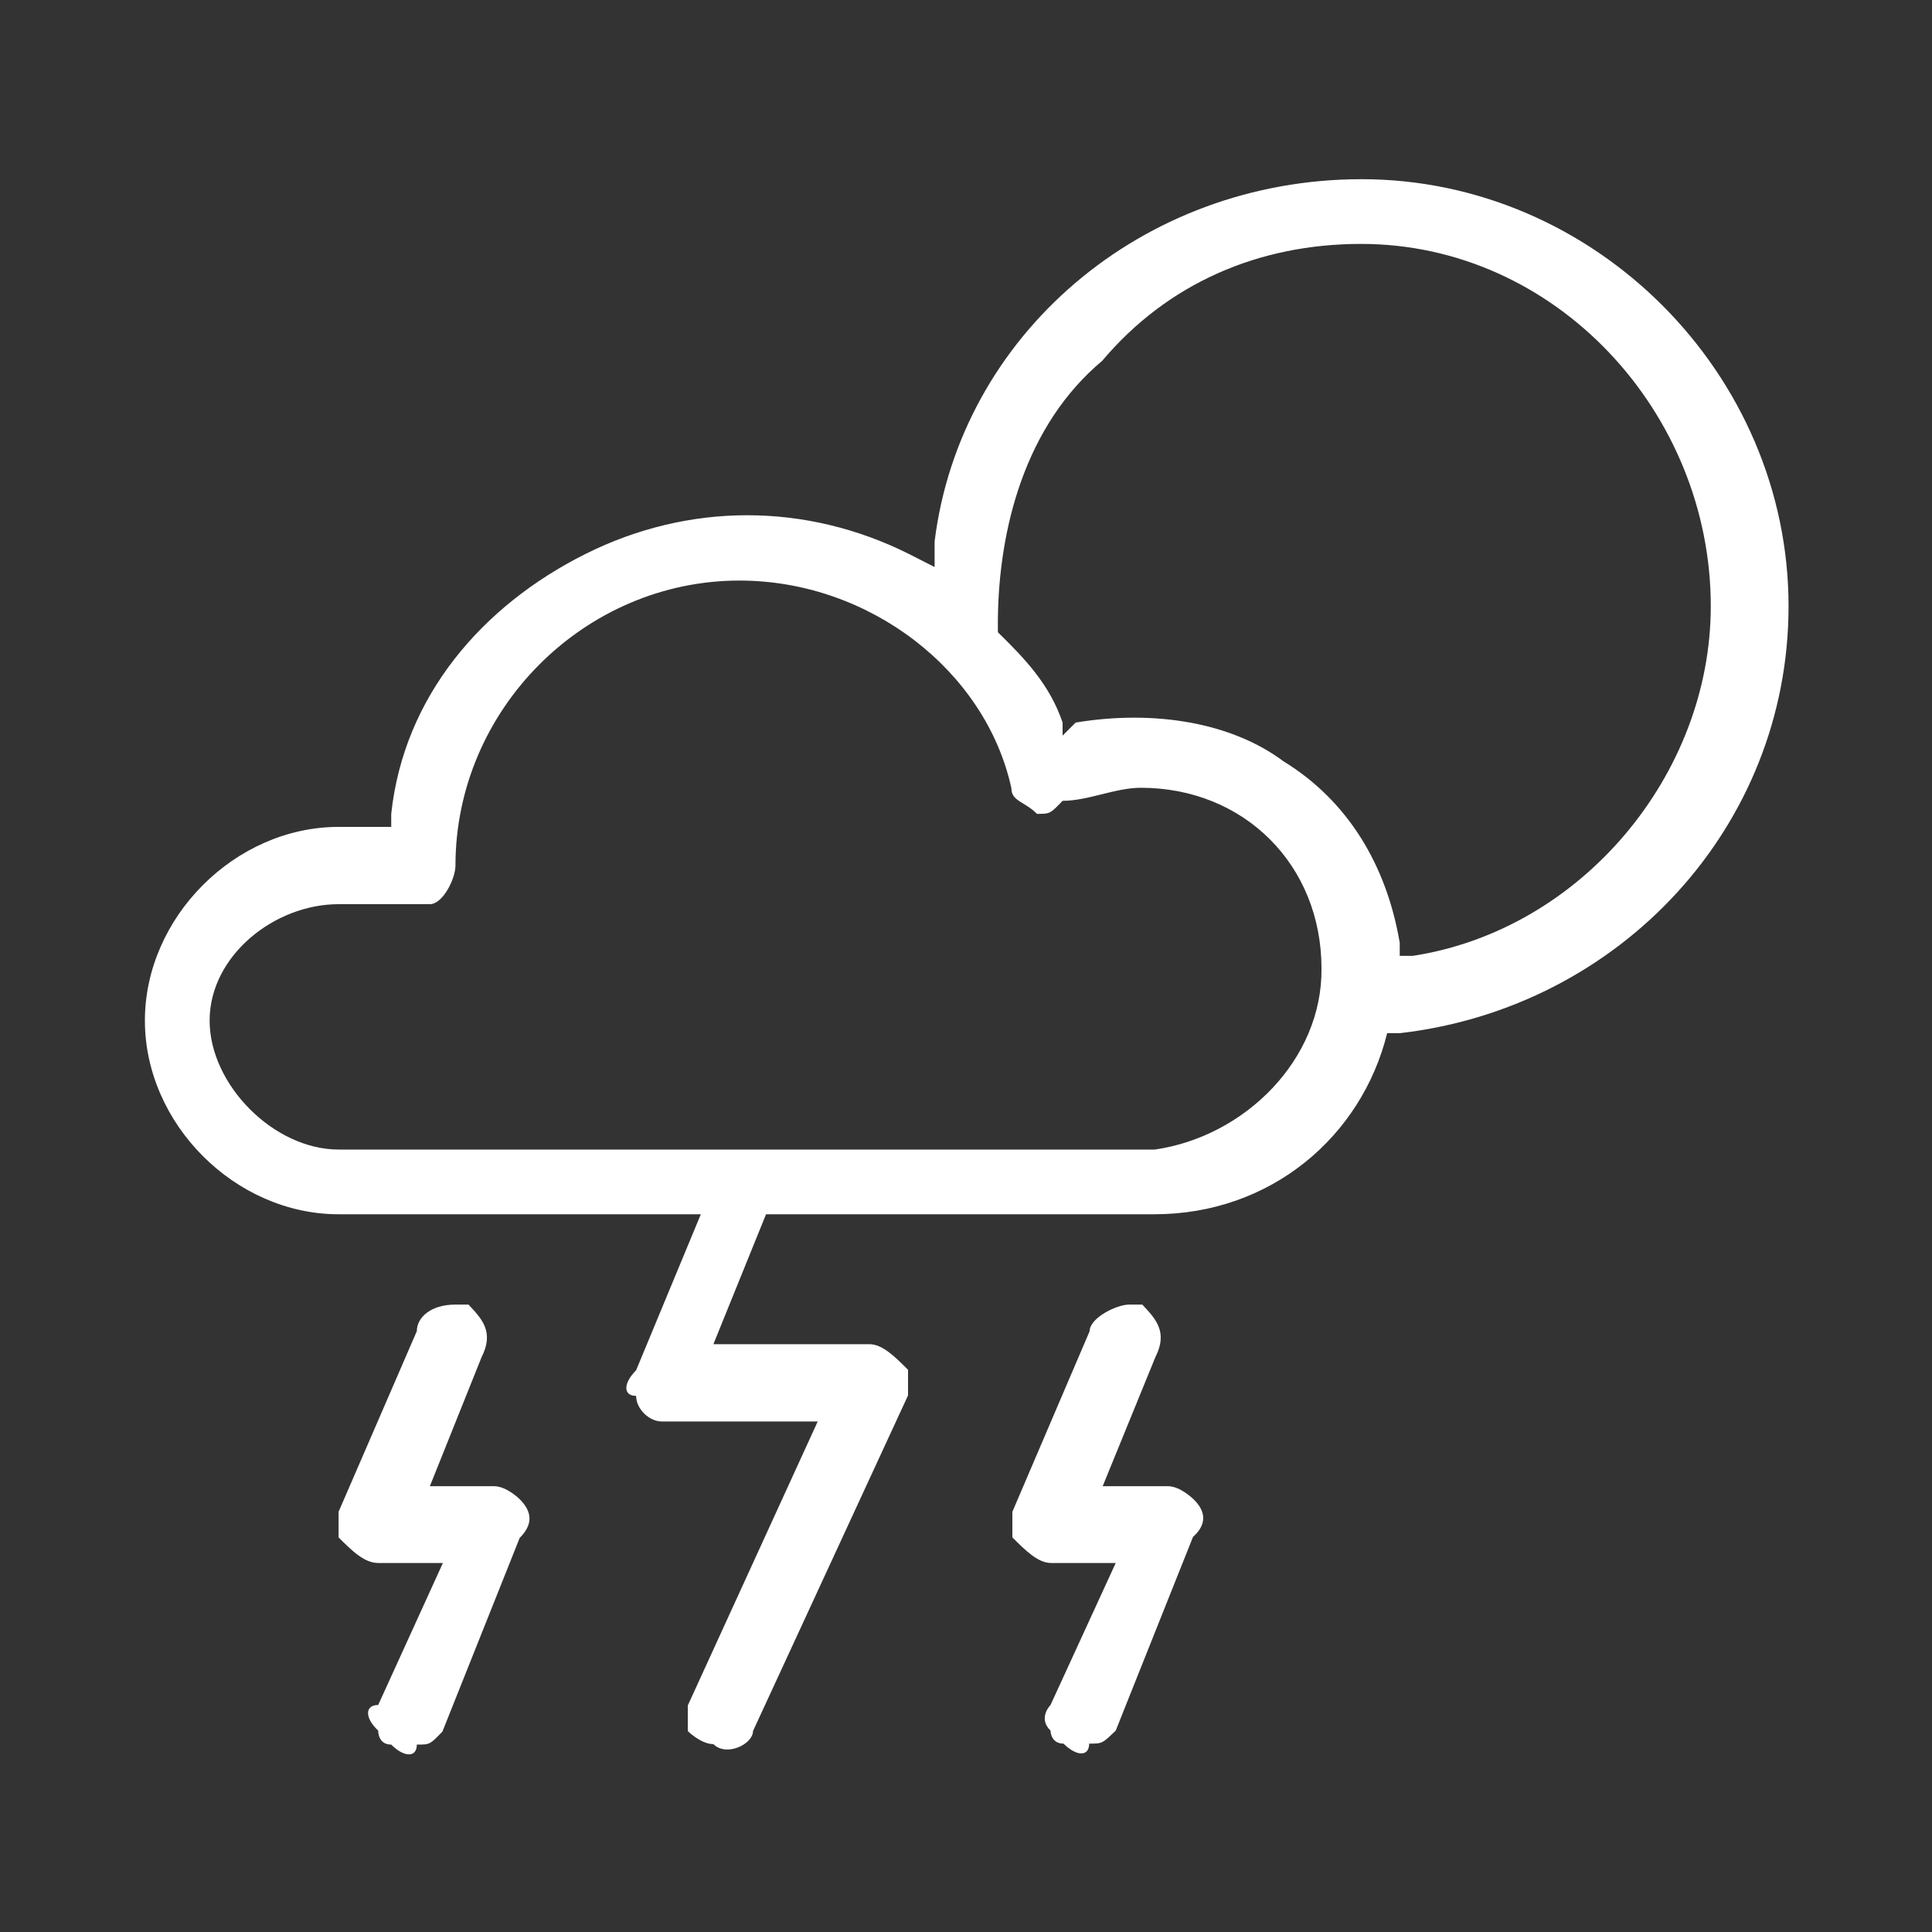 <?xml version="1.0" encoding="utf-8"?>
<!-- Generator: Adobe Illustrator 24.0.1, SVG Export Plug-In . SVG Version: 6.00 Build 0)  -->
<svg version="1.1" id="Capa_1" xmlns="http://www.w3.org/2000/svg" xmlns:xlink="http://www.w3.org/1999/xlink" x="0px" y="0px"
	 viewBox="0 0 400 400" style="enable-background:new 0 0 400 400;" xml:space="preserve">
<rect x="0" y="0" width="400" height="400" fill="#333333" stroke="none"/>
<style type="text/css">
	.st0{fill:#FFFFFF;}
</style>
<path class="st0" d="M81,361.2c2.7,2.7,5.3,2.7,5.3,0c2.7,0,2.7,0,5.3-2.7l16-40.1c2.7-2.7,2.7-5.3,0-8c0,0-2.7-2.7-5.3-2.7H89
	L99.7,281c2.7-5.3,0-8-2.7-10.9h-2.7c-5.3,0-8,2.8-8,5.5L70.1,313c0,2.7,0,5.3,0,5.3c2.7,2.7,5.3,5.3,8.2,5.3h13.4l-13.4,29.4
	c-2.8,0-2.8,2.7,0,5.3C78.3,358.5,78.3,361.2,81,361.2z"/>
<path class="st0" d="M247.1,310.4c0,0-2.7-2.7-5.3-2.7h-13.5l10.9-26.7c2.7-5.3,0-8-2.7-10.9h-2.7c-2.7,0-8.2,2.8-8.2,5.5l-16,37.4
	c0,2.7,0,5.3,0,5.3c2.7,2.7,5.3,5.3,8,5.3H231l-13.5,29.4c0,0-2.7,2.7,0,5.3c0,0,0,2.7,2.7,2.7c2.7,2.7,5.3,2.7,5.3,0
	c2.7,0,2.7,0,5.5-2.7l16-40.1C249.8,315.7,249.8,313,247.1,310.4z"/>
<path class="st0" d="M239.1,238L239.1,238c-2.7,0-5.3,0-8,0h-59H70.1c-13.4,0-26.7-13.4-26.7-26.7c0-13.4,13.4-24.1,26.7-24.1H89
	c2.7,0,5.3-5.3,5.3-8c0-32.3,26.7-59,58.8-59c26.9,0,51,18.7,56.3,43c0,2.7,2.7,2.7,5.3,5.3c2.7,0,2.7,0,5.3-2.7
	c5.3,0,10.9-2.7,16.2-2.7c21.4,0,37.4,16,37.4,37.4C273.8,219.3,257.8,235.3,239.1,238z M228.2,74.7c13.5-16,32.3-24.2,53.6-24.2
	c40.3,0,72.4,34.9,72.4,75c0,34.8-26.7,67-61.7,72.4h-2.7v-2.7c-2.7-16-10.7-29.4-24.1-37.6c-10.7-8-26.7-10.7-43-8l-2.7,2.7v-2.7
	c-2.7-8-8-13.4-13.4-18.7v-2.7C206.8,109.5,212.2,88.1,228.2,74.7z M287.2,213.9L287.2,213.9h2.7c45.6-5.3,80.4-42.8,80.4-88.4
	c0-48.1-40.1-88.4-88.4-88.4c-45.5,0-83.1,32.3-88.4,75v5.3l-5.3-2.7c-21.4-10.7-45.6-10.7-67,0S83.6,144.2,81,168.5v2.7H70.1
	c-21.4,0-40.1,18.7-40.1,40.1c0,21.4,18.7,40.1,40.1,40.1h75l-13.4,32.3c-2.7,2.7-2.7,5.3,0,5.3c0,2.7,2.7,5.3,5.3,5.3h32.3
	l-26.9,58.8c0,0,0,2.7,0,5.3c0,0,2.7,2.7,5.3,2.7c2.7,2.7,8.2,0,8.2-2.7l32.1-69.5c0-2.7,0-5.3,0-5.3c-2.7-2.7-5.3-5.3-8-5.3h-32.3
	l10.9-26.9h53.5c26.9,0,26.9,0,26.9,0C263.1,251.4,281.9,235.3,287.2,213.9z"/>
</svg>
